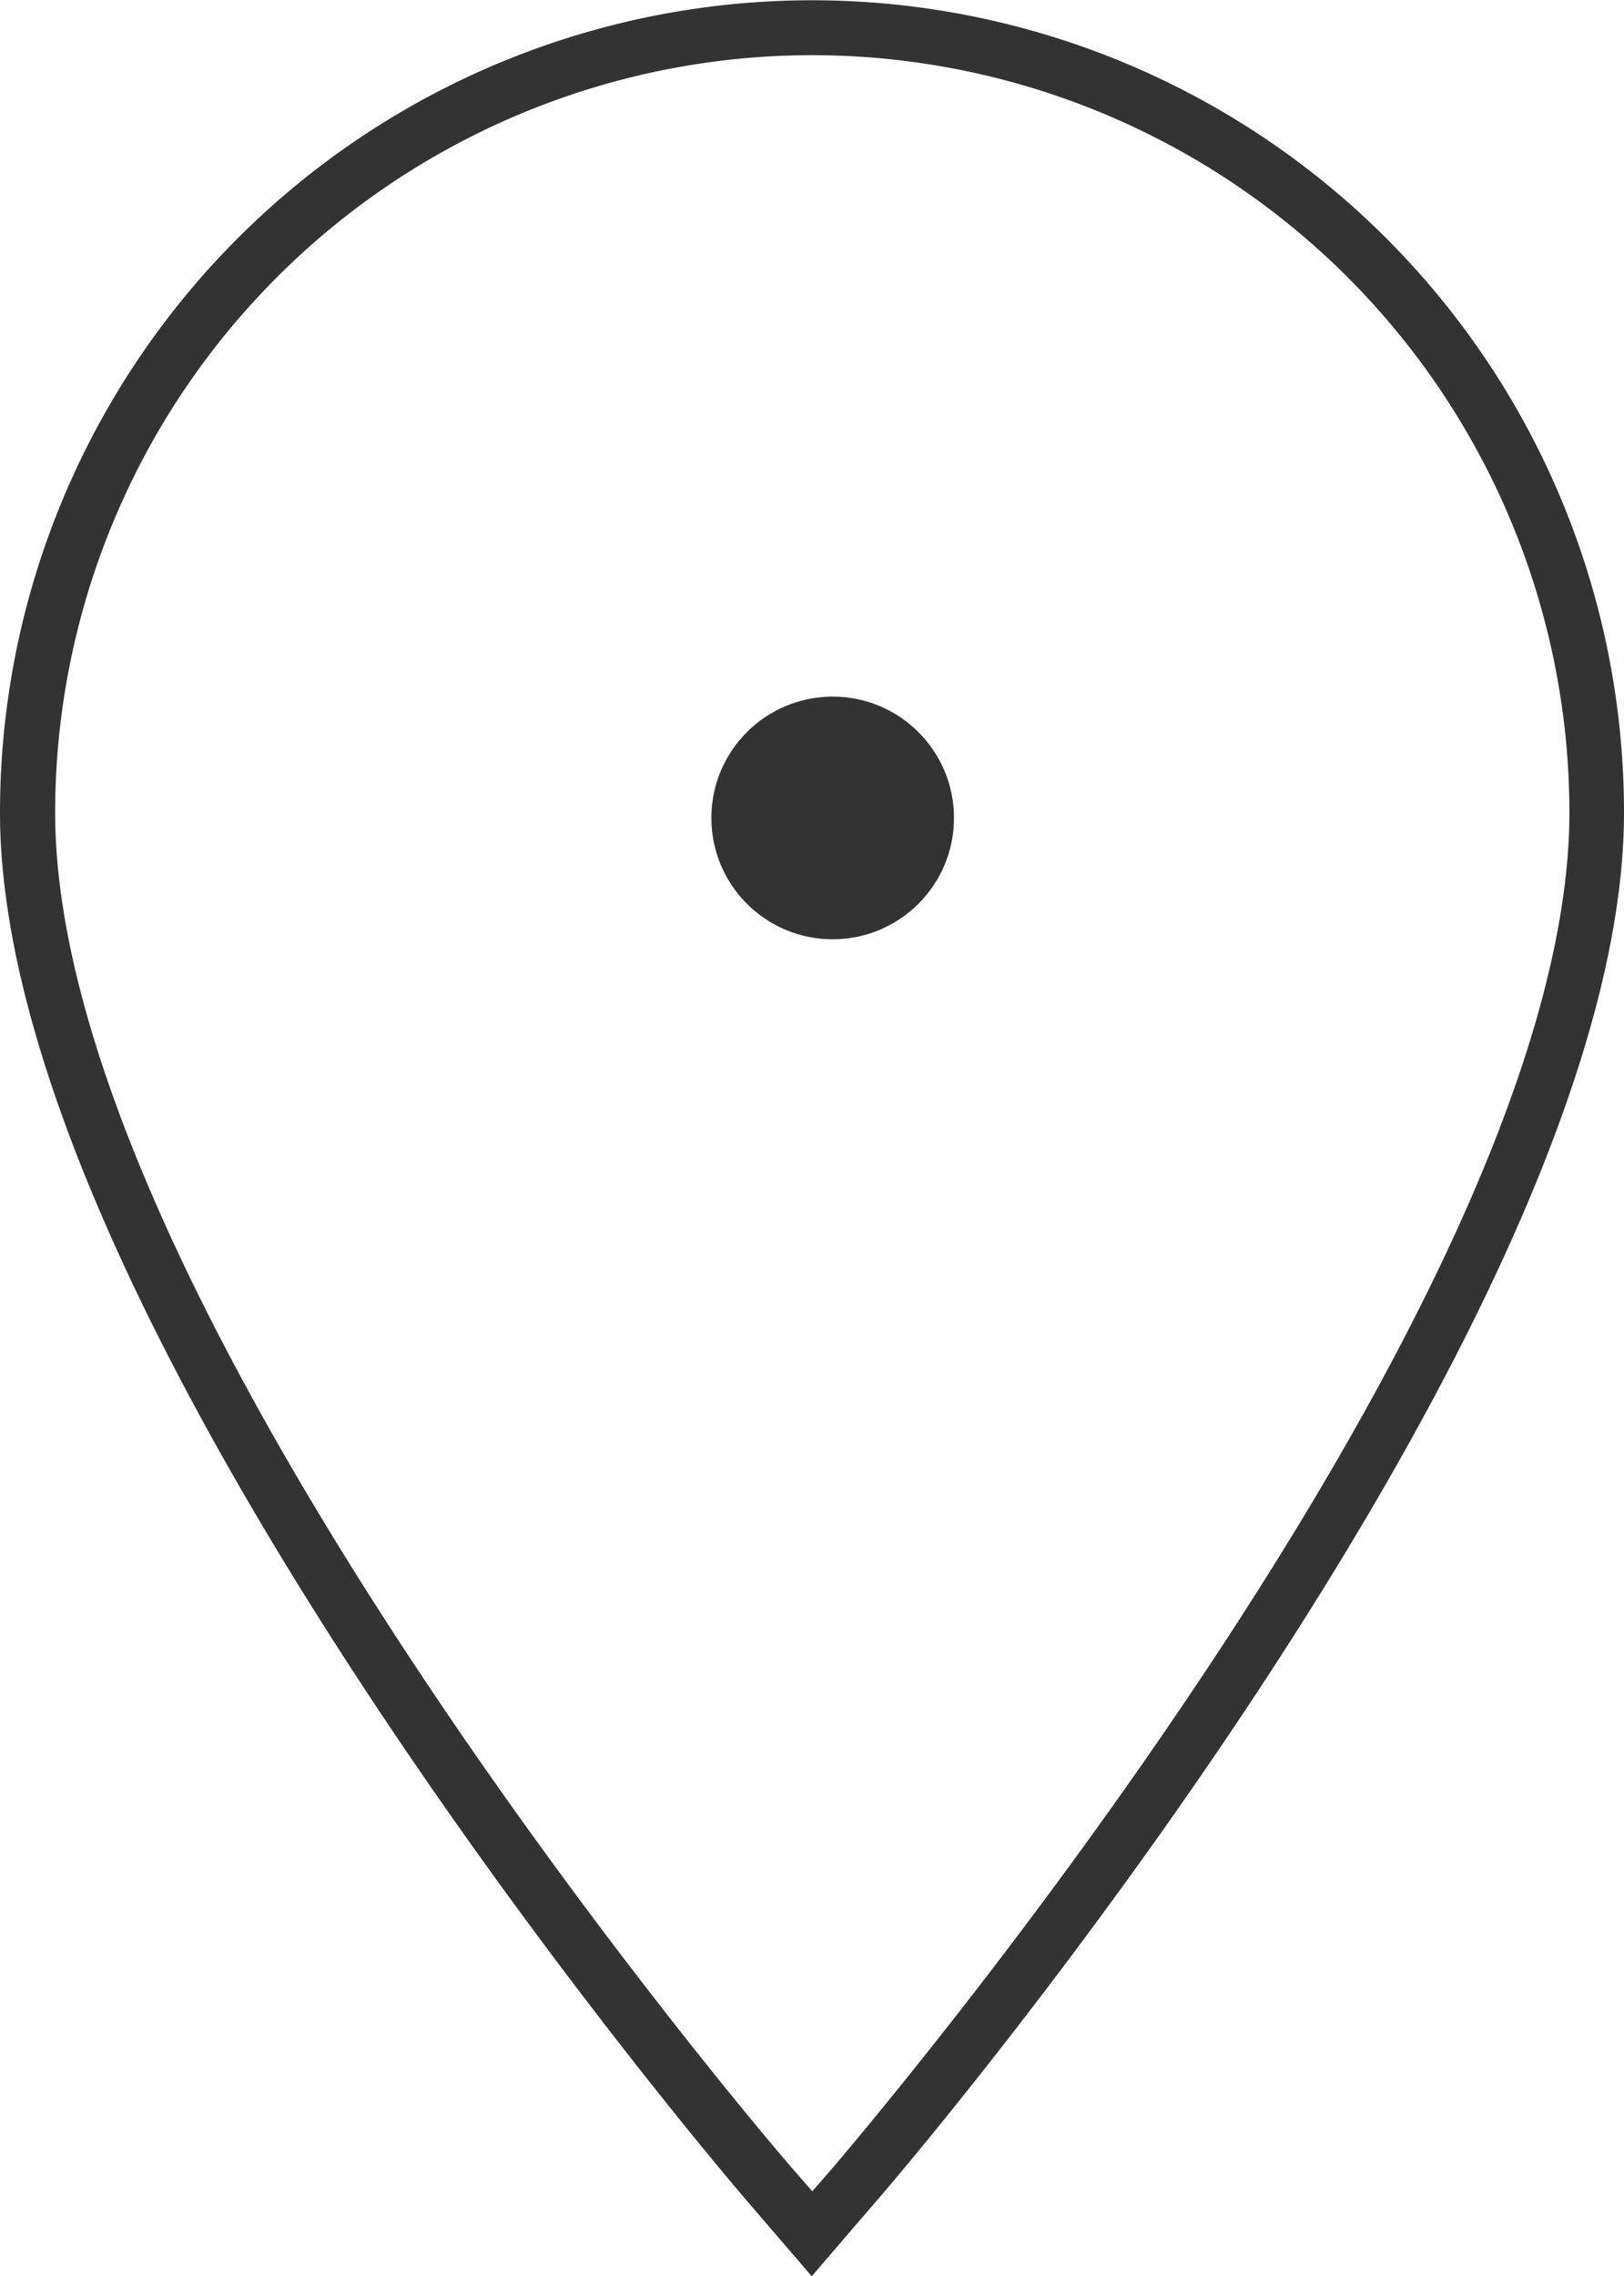 <svg xmlns="http://www.w3.org/2000/svg" viewBox="0 0 29.45 41.27"><defs><style>.cls-1{fill:#333;}</style></defs><title>Asset 10</title><g id="Layer_2" data-name="Layer 2"><g id="ramverk"><g id="Icon_Location" data-name="Icon Location"><path class="cls-1" d="M14.72,41.27l-1.16-1.35C13,39.27,0,24,0,14.73a14.72,14.72,0,1,1,29.45,0c0,9.26-13,24.55-13.57,25.19ZM14.72,1A13.74,13.74,0,0,0,1,14.73c0,8.89,12.78,23.91,13.33,24.54l.4.46.4-.46c.54-.64,13.33-15.65,13.33-24.54A13.74,13.74,0,0,0,14.72,1Z"/></g><circle class="cls-1" cx="15.1" cy="14.83" r="2.2"/></g></g></svg>